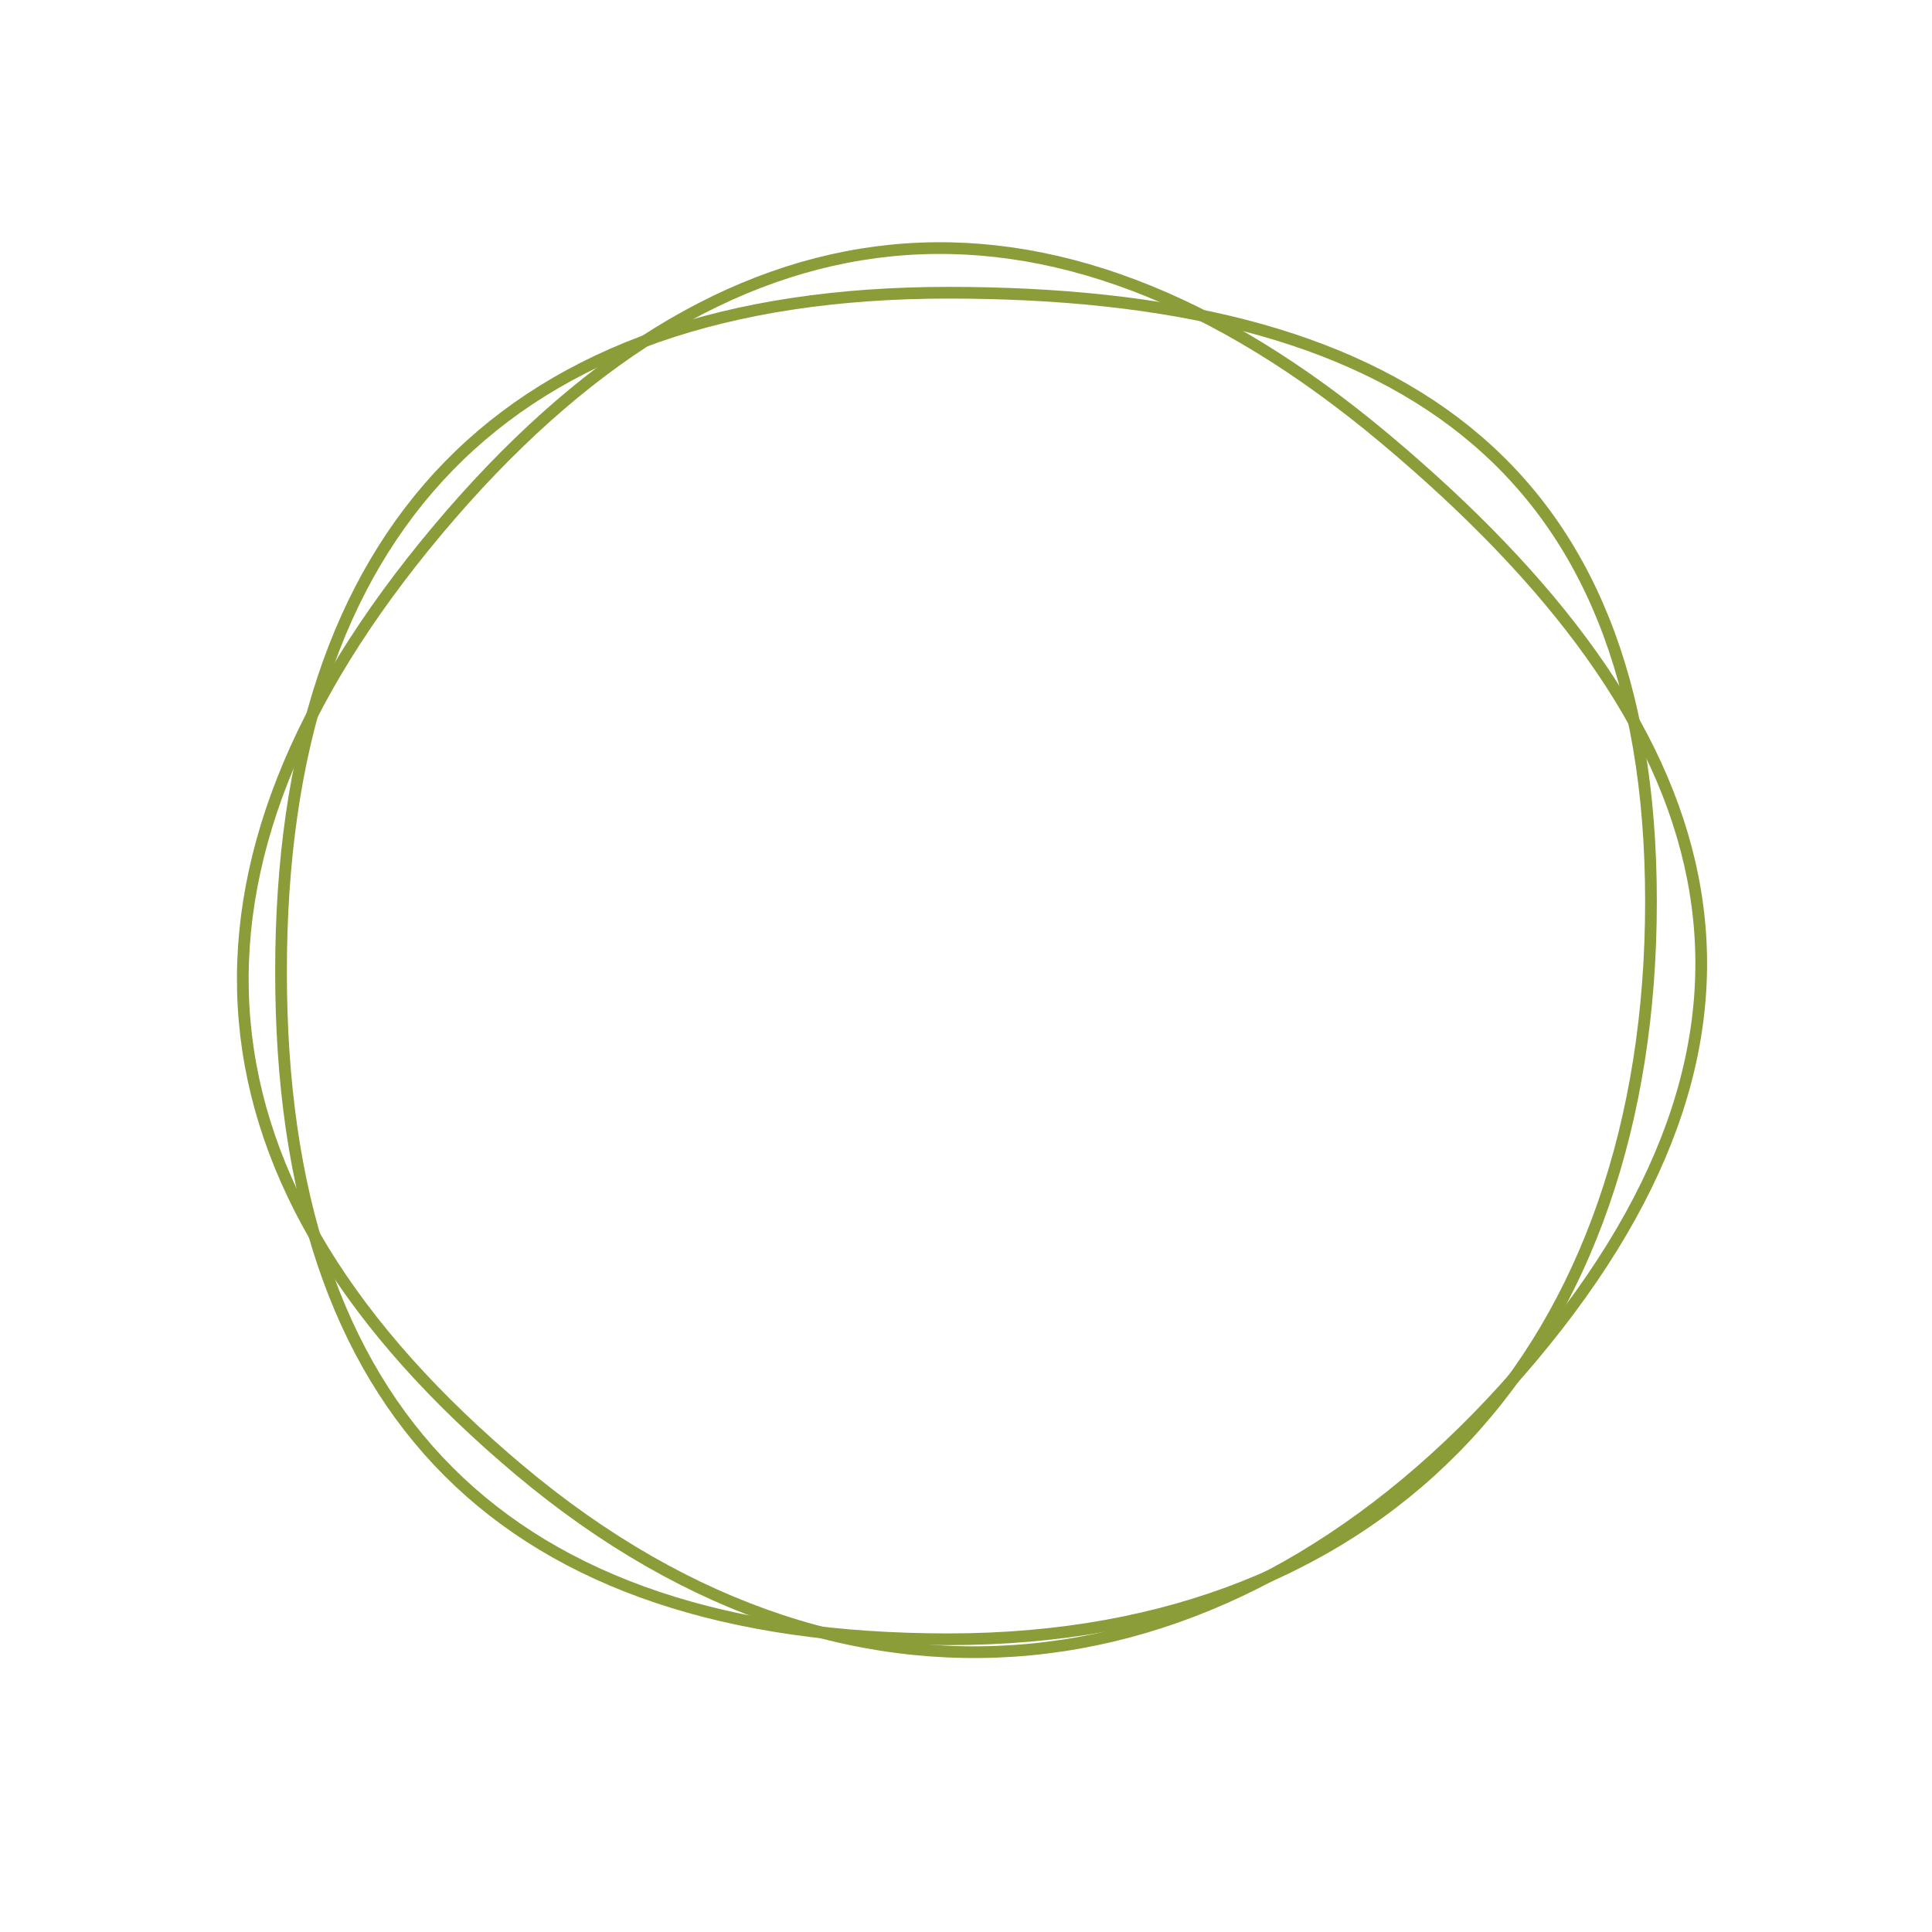 <svg xmlns="http://www.w3.org/2000/svg" width="165" height="165" viewBox="0 0 165 165">
    <g fill="none" fill-rule="evenodd">
        <g stroke="#8B9D39">
            <g>
                <g>
                    <g>
                        <path d="M81 140c37.832 0 60-25.168 60-63s-22.168-52-60-52-57 20.168-57 58 19.168 57 57 57z" transform="translate(-133 -1272) translate(-89 68) translate(69) translate(153 1204)"/>
                        <path d="M81 140c37.832 0 60-25.168 60-63s-22.168-52-60-52-57 20.168-57 58 19.168 57 57 57z" transform="translate(-133 -1272) translate(-89 68) translate(69) translate(153 1204) rotate(40 82.5 82.5)"/>
                    </g>
                </g>
            </g>
        </g>
    </g>
</svg>
